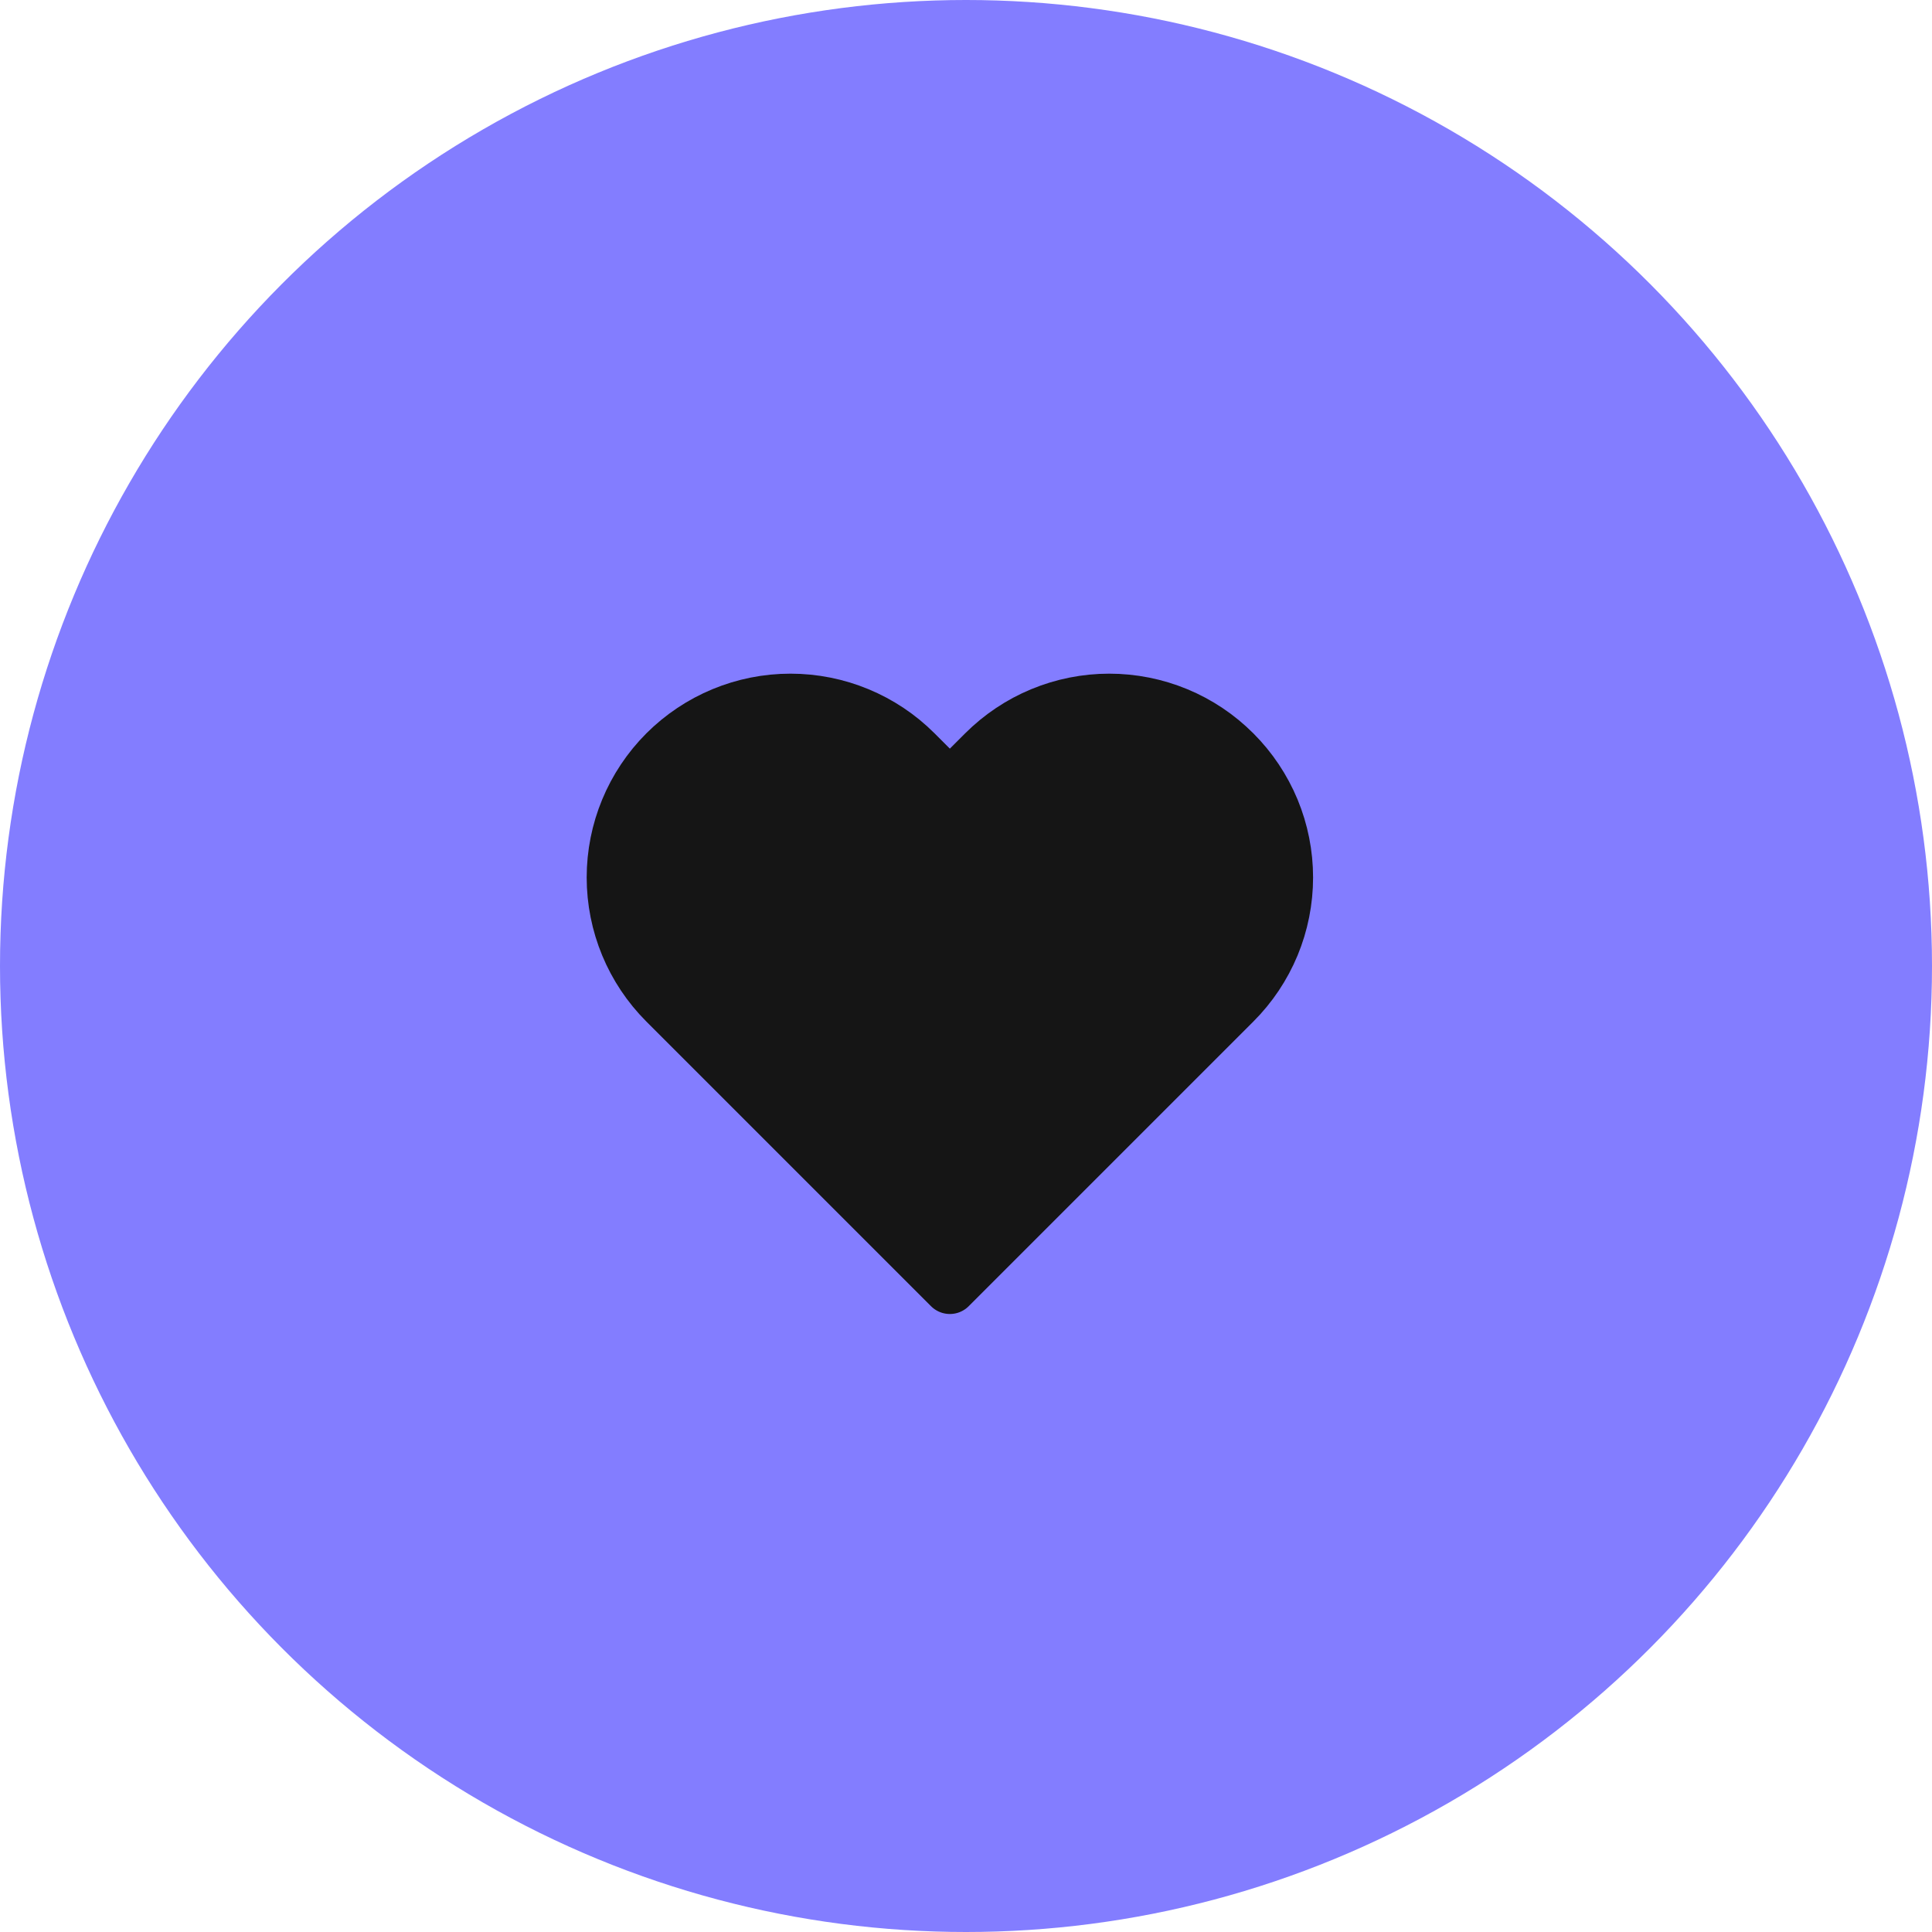 <svg width="48" height="48" viewBox="0 0 48 48" fill="none" xmlns="http://www.w3.org/2000/svg">
<circle cx="24" cy="24" r="24" fill="#837DFF"/>
<path d="M30.671 18.688C30.263 18.28 29.778 17.955 29.244 17.734C28.71 17.513 28.137 17.399 27.559 17.399C26.981 17.399 26.409 17.513 25.875 17.734C25.341 17.955 24.856 18.28 24.447 18.688L23.599 19.536L22.751 18.688C21.926 17.863 20.806 17.399 19.639 17.399C18.472 17.399 17.353 17.863 16.527 18.688C15.702 19.514 15.238 20.633 15.238 21.8C15.238 22.968 15.702 24.087 16.527 24.912L17.375 25.76L23.599 31.984L29.823 25.76L30.671 24.912C31.08 24.504 31.404 24.019 31.626 23.485C31.847 22.951 31.961 22.378 31.961 21.8C31.961 21.222 31.847 20.65 31.626 20.116C31.404 19.582 31.08 19.097 30.671 18.688V18.688Z" stroke="#151515" stroke-width="1.324" stroke-linecap="round" stroke-linejoin="round"/>
<path d="M19.138 20.091C18.993 20.308 18.807 20.494 18.675 20.721C18.536 20.962 18.452 21.246 18.382 21.514C18.271 21.941 18.336 22.444 18.85 22.533C19.388 22.625 19.945 22.471 20.338 22.086C20.469 21.958 20.631 21.786 20.631 21.591C20.631 21.311 20.521 21.057 20.266 20.921C19.891 20.719 19.575 20.852 19.311 21.157C19.2 21.285 18.88 21.775 19.184 21.897C19.753 22.125 20.435 21.694 20.854 21.362" stroke="#151515" stroke-width="1.986" stroke-linecap="round"/>
<path d="M20.983 21.14C20.746 20.572 20.326 20.051 19.944 19.575C19.66 19.222 19.407 19.053 19.009 18.874C18.923 18.836 18.782 18.747 18.68 18.756C18.512 18.771 18.334 18.951 18.202 19.04C17.661 19.406 17.262 19.685 17.162 20.356C17.075 20.938 18.173 20.689 18.417 20.552C18.704 20.39 19.332 20.073 19.224 19.641C19.102 19.154 18.296 19.141 17.912 19.178C17.341 19.234 16.786 19.656 16.445 20.105C16.223 20.398 16.171 20.774 16.184 21.133C16.197 21.512 16.493 21.922 16.703 22.22C16.826 22.395 16.957 22.624 17.135 22.752C17.236 22.823 17.404 22.792 17.518 22.792C17.636 22.792 18.141 22.874 18.152 22.702C18.182 22.237 18.013 21.831 17.711 21.482C17.015 20.678 16.336 21.987 16.175 22.603C16.125 22.795 16.017 23.152 16.124 23.34C16.305 23.657 16.743 23.741 17.07 23.77C17.658 23.823 19.541 23.748 19.168 22.746C18.997 22.288 18.545 22.527 18.26 22.73C17.709 23.122 17.414 23.653 17.393 24.321C17.38 24.75 17.801 24.799 18.161 24.823C18.564 24.849 18.877 24.622 19.175 24.369C19.368 24.205 19.42 23.871 19.326 23.636C19.295 23.558 19.202 23.343 19.102 23.467C18.94 23.666 18.84 23.978 18.747 24.215C18.599 24.593 18.549 25.191 18.709 25.582C18.837 25.895 19.38 25.515 19.492 25.391C19.765 25.092 19.889 24.585 19.779 24.191C19.746 24.075 19.642 23.861 19.514 23.816C19.388 23.772 19.325 24.093 19.312 24.139C19.141 24.782 18.961 25.582 19.113 26.247C19.212 26.683 19.432 26.754 19.853 26.615C20.286 26.471 20.689 26.235 21.073 25.991C21.355 25.812 21.703 25.598 21.738 25.229C21.792 24.665 21.146 24.777 20.88 25.038C20.347 25.56 19.955 26.45 19.966 27.206C19.97 27.527 20.837 27.395 20.997 27.365C21.608 27.25 22.071 26.926 22.291 26.337C22.328 26.239 22.515 25.426 22.226 25.771C21.842 26.228 21.409 26.891 21.337 27.499C21.328 27.579 21.305 27.738 21.375 27.799C21.528 27.934 21.895 27.883 22.074 27.868C22.473 27.835 23.193 27.693 23.232 27.188C23.257 26.862 23.071 26.467 22.692 26.691C22.378 26.875 22.204 27.27 22.058 27.584C21.938 27.84 21.819 28.109 21.809 28.396C21.8 28.649 22.023 28.581 22.233 28.576C22.982 28.557 23.769 28.248 24.286 27.692C24.517 27.443 24.4 26.931 24.019 27.176C23.563 27.47 23.134 27.838 22.72 28.188C22.466 28.402 22.123 28.656 22.07 29.01C22.053 29.123 22.051 29.207 22.18 29.212C22.397 29.22 22.616 29.212 22.833 29.212C23.574 29.212 24.192 29.009 24.666 28.4C24.811 28.211 24.92 27.978 24.92 27.736C24.92 27.636 24.617 28.123 24.609 28.135C24.354 28.529 24.078 28.919 23.876 29.344C23.86 29.378 23.714 29.63 23.86 29.604C24.166 29.55 24.457 29.279 24.669 29.072C24.842 28.903 25.007 28.71 25.043 28.463C25.084 28.188 24.836 28.283 24.634 28.357C24.203 28.515 23.833 28.824 23.479 29.106C23.334 29.221 23.107 29.362 23.023 29.538C22.939 29.718 23.15 29.813 23.177 29.96C23.216 30.174 23.698 29.922 23.818 29.911C24.117 29.883 24.354 29.608 24.521 29.385C24.695 29.151 24.244 29.605 24.217 29.639C24.041 29.869 23.792 30.114 23.716 30.402C23.699 30.465 23.576 30.564 23.64 30.517C24.414 29.936 25.044 29.188 25.82 28.604C26.351 28.205 26.952 27.889 27.464 27.467C27.798 27.192 28.083 26.79 28.274 26.394C28.666 25.582 29.314 24.937 29.932 24.296C30.201 24.017 30.476 23.718 30.714 23.414C30.909 23.165 31.217 22.936 31.329 22.633C31.403 22.434 31.426 22.233 31.495 22.029C31.538 21.901 31.572 21.786 31.565 21.652C31.555 21.445 31.492 21.206 31.376 21.032C31.272 20.875 30.773 21.245 30.707 21.316C30.452 21.59 30.277 21.967 30.096 22.291C29.86 22.714 29.636 23.144 29.402 23.569C28.919 24.447 28.358 25.207 27.632 25.898C26.925 26.57 26.205 27.195 25.375 27.711C25.332 27.738 25.269 27.783 25.252 27.835C25.243 27.86 25.296 27.805 25.315 27.787C25.491 27.63 25.655 27.459 25.817 27.287C26.73 26.32 27.735 25.337 28.334 24.134C28.887 23.026 29.319 21.86 29.807 20.725C30.002 20.27 30.229 19.805 30.465 19.369C30.473 19.355 30.544 19.231 30.52 19.318C30.46 19.534 30.34 19.722 30.232 19.916C30.016 20.305 29.983 20.73 29.74 21.115C29.477 21.53 29.108 21.855 28.762 22.197C28.233 22.72 27.707 23.238 27.137 23.717C26.375 24.359 25.622 25 24.881 25.663C24.72 25.807 24.573 25.97 24.404 26.104C24.307 26.182 24.212 26.233 24.132 26.33C24.046 26.435 23.968 26.546 23.867 26.637C23.761 26.734 23.703 26.767 23.86 26.608C24.27 26.192 24.732 25.837 25.171 25.455C25.792 24.913 26.372 24.321 26.871 23.664C27.402 22.965 27.834 22.206 28.25 21.436C28.475 21.019 28.731 20.556 28.795 20.077C28.866 19.548 28.936 19.052 29.079 18.537C29.198 18.112 28.982 18.823 28.959 18.904C28.664 19.97 28.114 20.949 27.427 21.811C26.996 22.351 26.411 22.708 25.871 23.129C25.2 23.654 24.575 24.216 23.852 24.671C23.563 24.852 23.272 25.015 22.971 25.172C22.862 25.229 22.767 25.319 22.653 25.365C22.602 25.385 22.552 25.403 22.508 25.437C22.494 25.448 22.46 25.466 22.473 25.479C22.538 25.544 22.644 25.41 22.723 25.363C23.102 25.138 23.441 24.863 23.774 24.575C24.559 23.898 25.298 23.181 25.94 22.365C26.779 21.299 27.442 20.066 28.027 18.844C28.043 18.812 28.413 18.109 28.264 18.166C27.997 18.269 27.754 18.491 27.52 18.65C27.143 18.907 26.772 19.168 26.406 19.441C26.029 19.723 25.624 19.924 25.261 20.23C24.706 20.698 24.242 21.246 23.747 21.773C23.294 22.257 22.777 22.796 22.469 23.391C22.37 23.582 22.285 23.853 22.319 24.072C22.327 24.124 22.434 24.053 22.443 24.047C22.8 23.825 23.1 23.436 23.359 23.117C24.145 22.148 24.695 21.075 25.269 19.978C25.44 19.652 26.091 18.763 25.926 19.092C25.801 19.341 25.559 19.486 25.386 19.695C25.006 20.155 24.72 20.693 24.337 21.155C23.551 22.105 22.668 22.965 22.162 24.104C22.132 24.171 22.106 24.177 22.098 24.086C22.071 23.75 22.159 23.408 22.275 23.096C22.553 22.346 22.947 21.576 23.468 20.963C23.725 20.661 24.082 20.469 24.401 20.243C24.776 19.977 25.107 19.654 25.488 19.392C25.717 19.234 25.966 19.037 26.159 18.836C26.312 18.676 26.558 18.597 26.689 18.414C26.848 18.19 26.23 18.715 26.011 18.88C25.475 19.282 24.925 19.66 24.357 20.013C23.869 20.316 23.445 20.606 23.075 21.048C22.846 21.321 22.603 21.56 22.43 21.87C22.339 22.034 22.213 22.218 22.091 22.365C21.811 22.703 21.529 23.048 21.265 23.399C21.137 23.571 20.923 23.796 20.855 24" stroke="#151515" stroke-width="1.986" stroke-linecap="round"/>
<path d="M22.73 21.076C22.73 20.685 22.73 20.267 22.474 19.946C22.383 19.832 22.292 19.725 22.167 19.646C21.914 19.488 21.732 19.318 21.522 19.106C21.059 18.639 20.508 18.375 19.838 18.375" stroke="#151515" stroke-width="1.986" stroke-linecap="round"/>
</svg>

